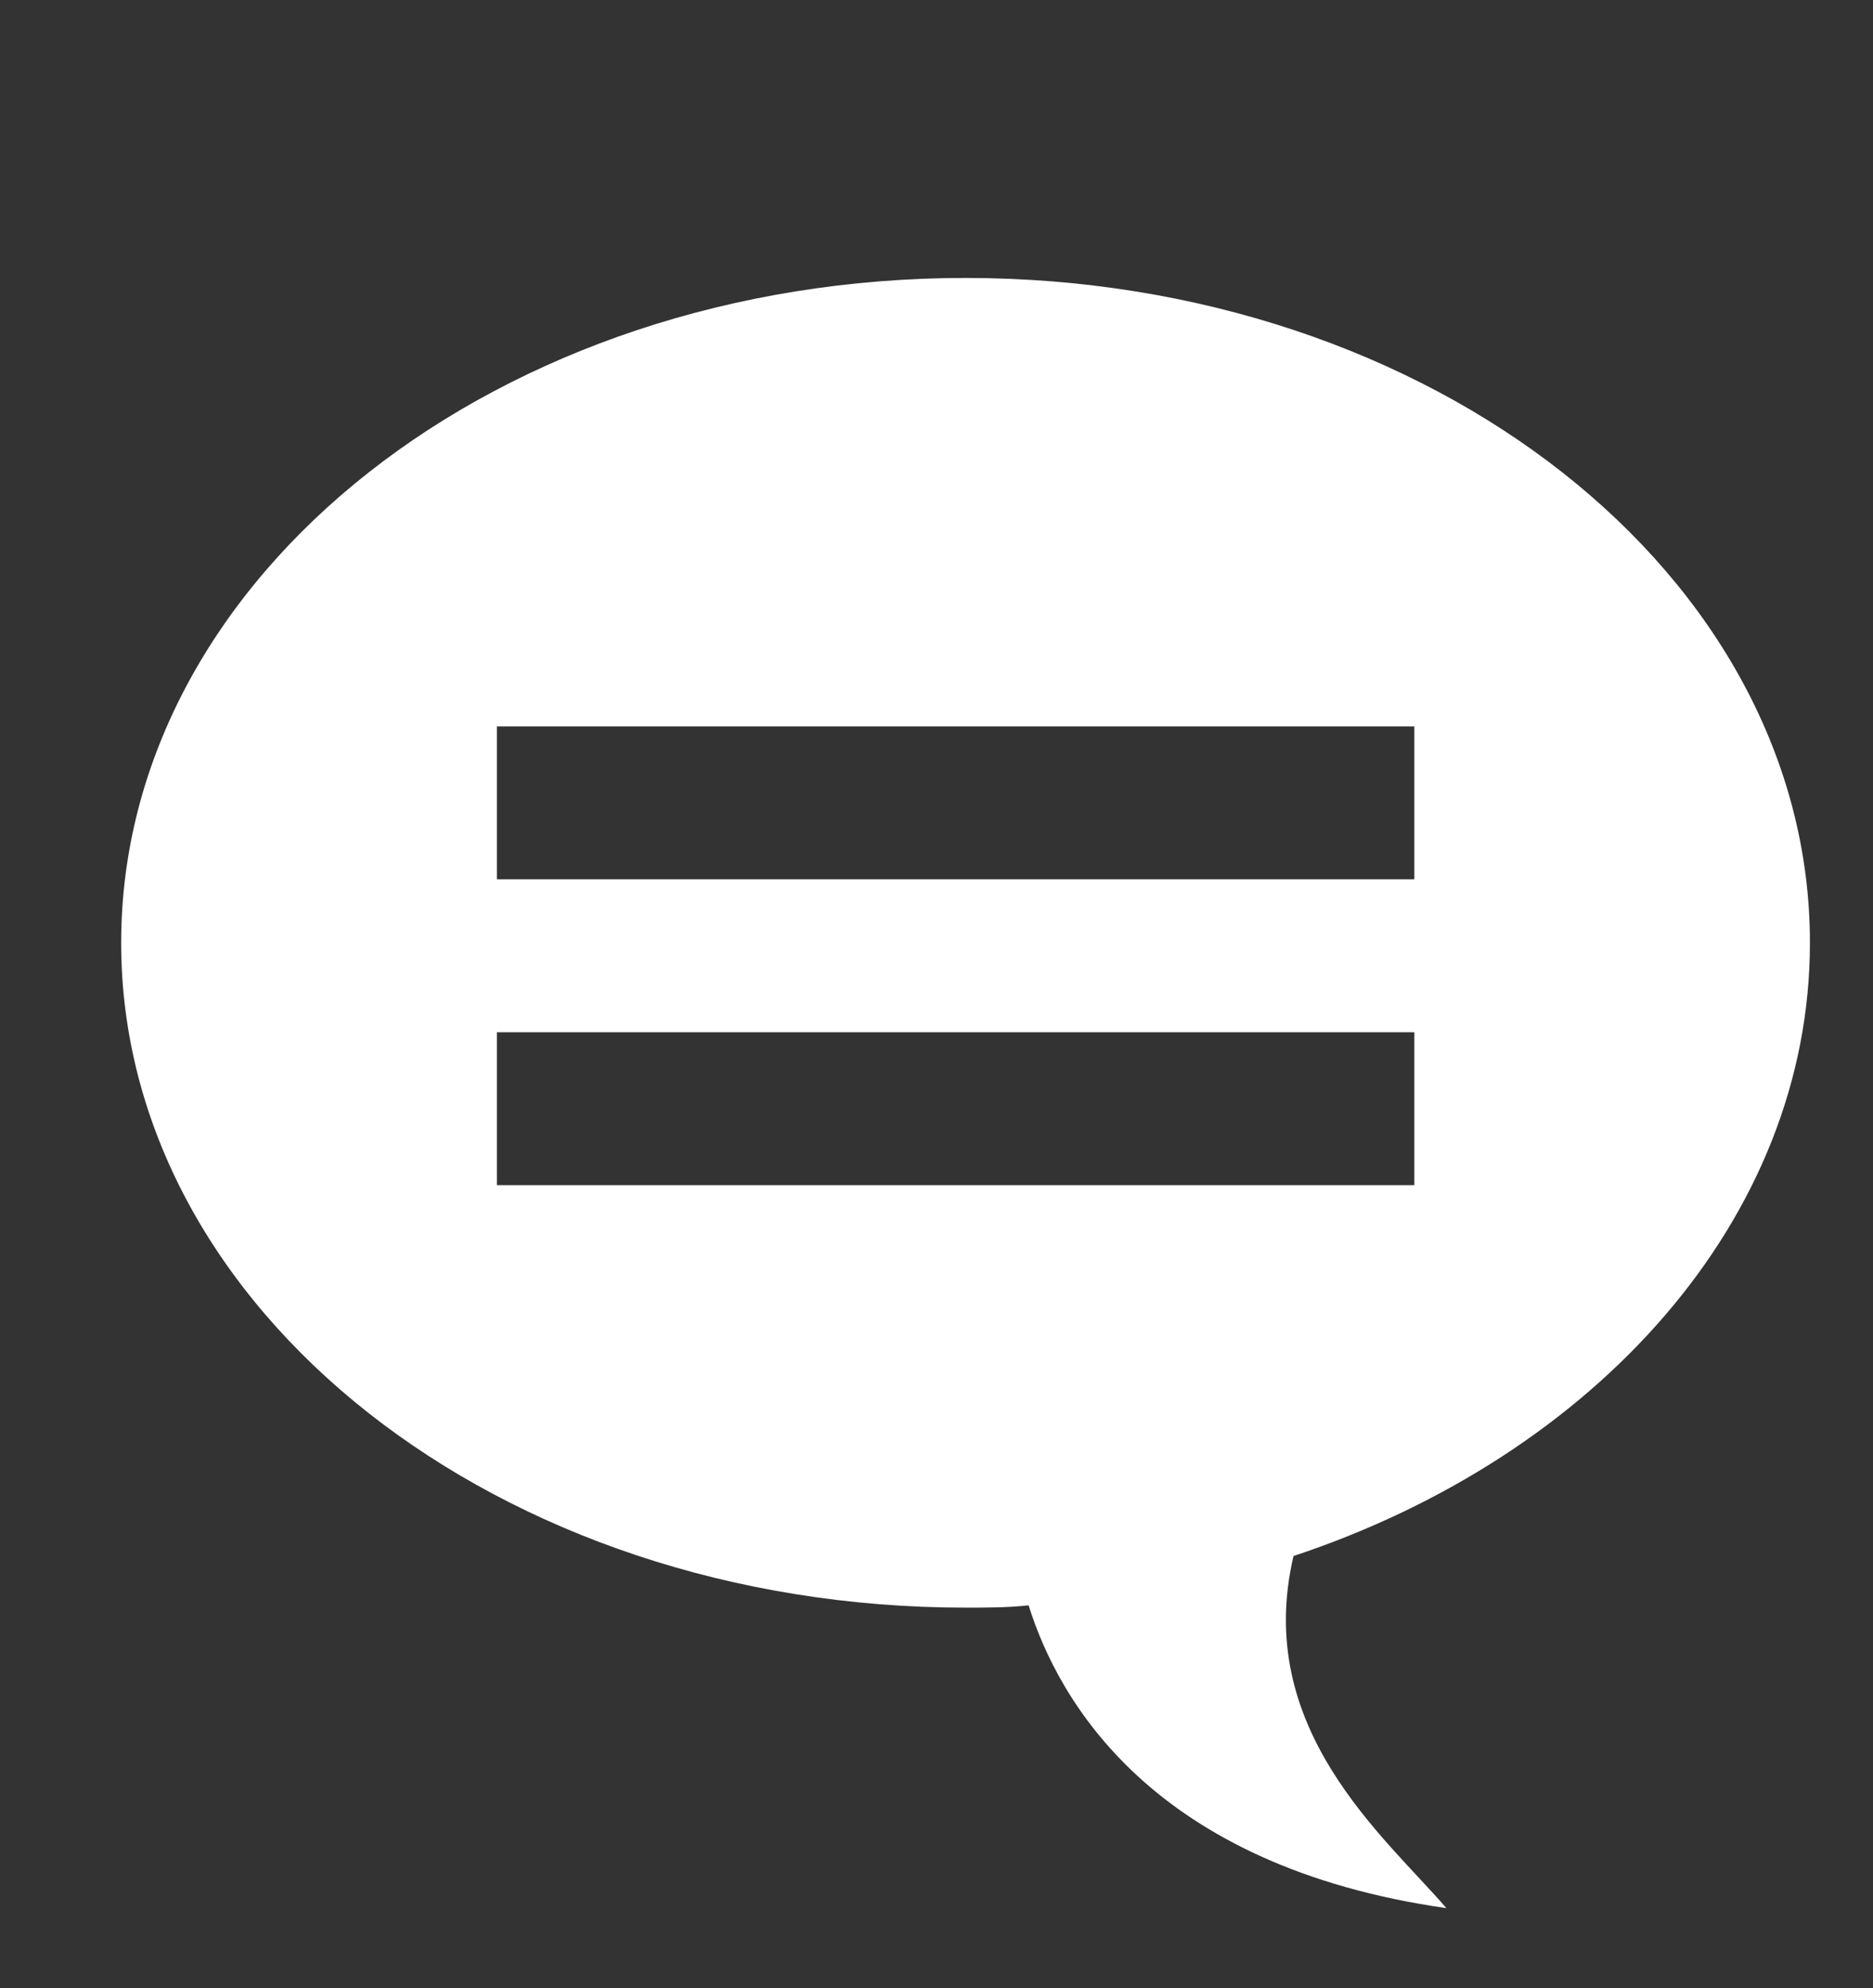 <svg id="Layer_1" data-name="Layer 1" xmlns="http://www.w3.org/2000/svg" viewBox="0 0 49 52"><rect x="0" y="0" width="49" height="52" fill="#333333" stroke="none"/><defs><style>.cls-1{fill:#fff;}</style></defs><title>3</title><path class="cls-1" d="M47.35,24.66c0-9.61-9.89-17.39-22.09-17.39S3.17,15.05,3.17,24.66s9.89,17.39,22.09,17.39c.55,0,1.1,0,1.65-.06.78,2.5,3.24,6.82,10.93,7.92-1.62-1.88-5.06-4.69-4-9.21C41.76,38.07,47.35,31.87,47.35,24.66ZM13,19H37v4H13Zm0,12V27H37v4Z"/></svg>